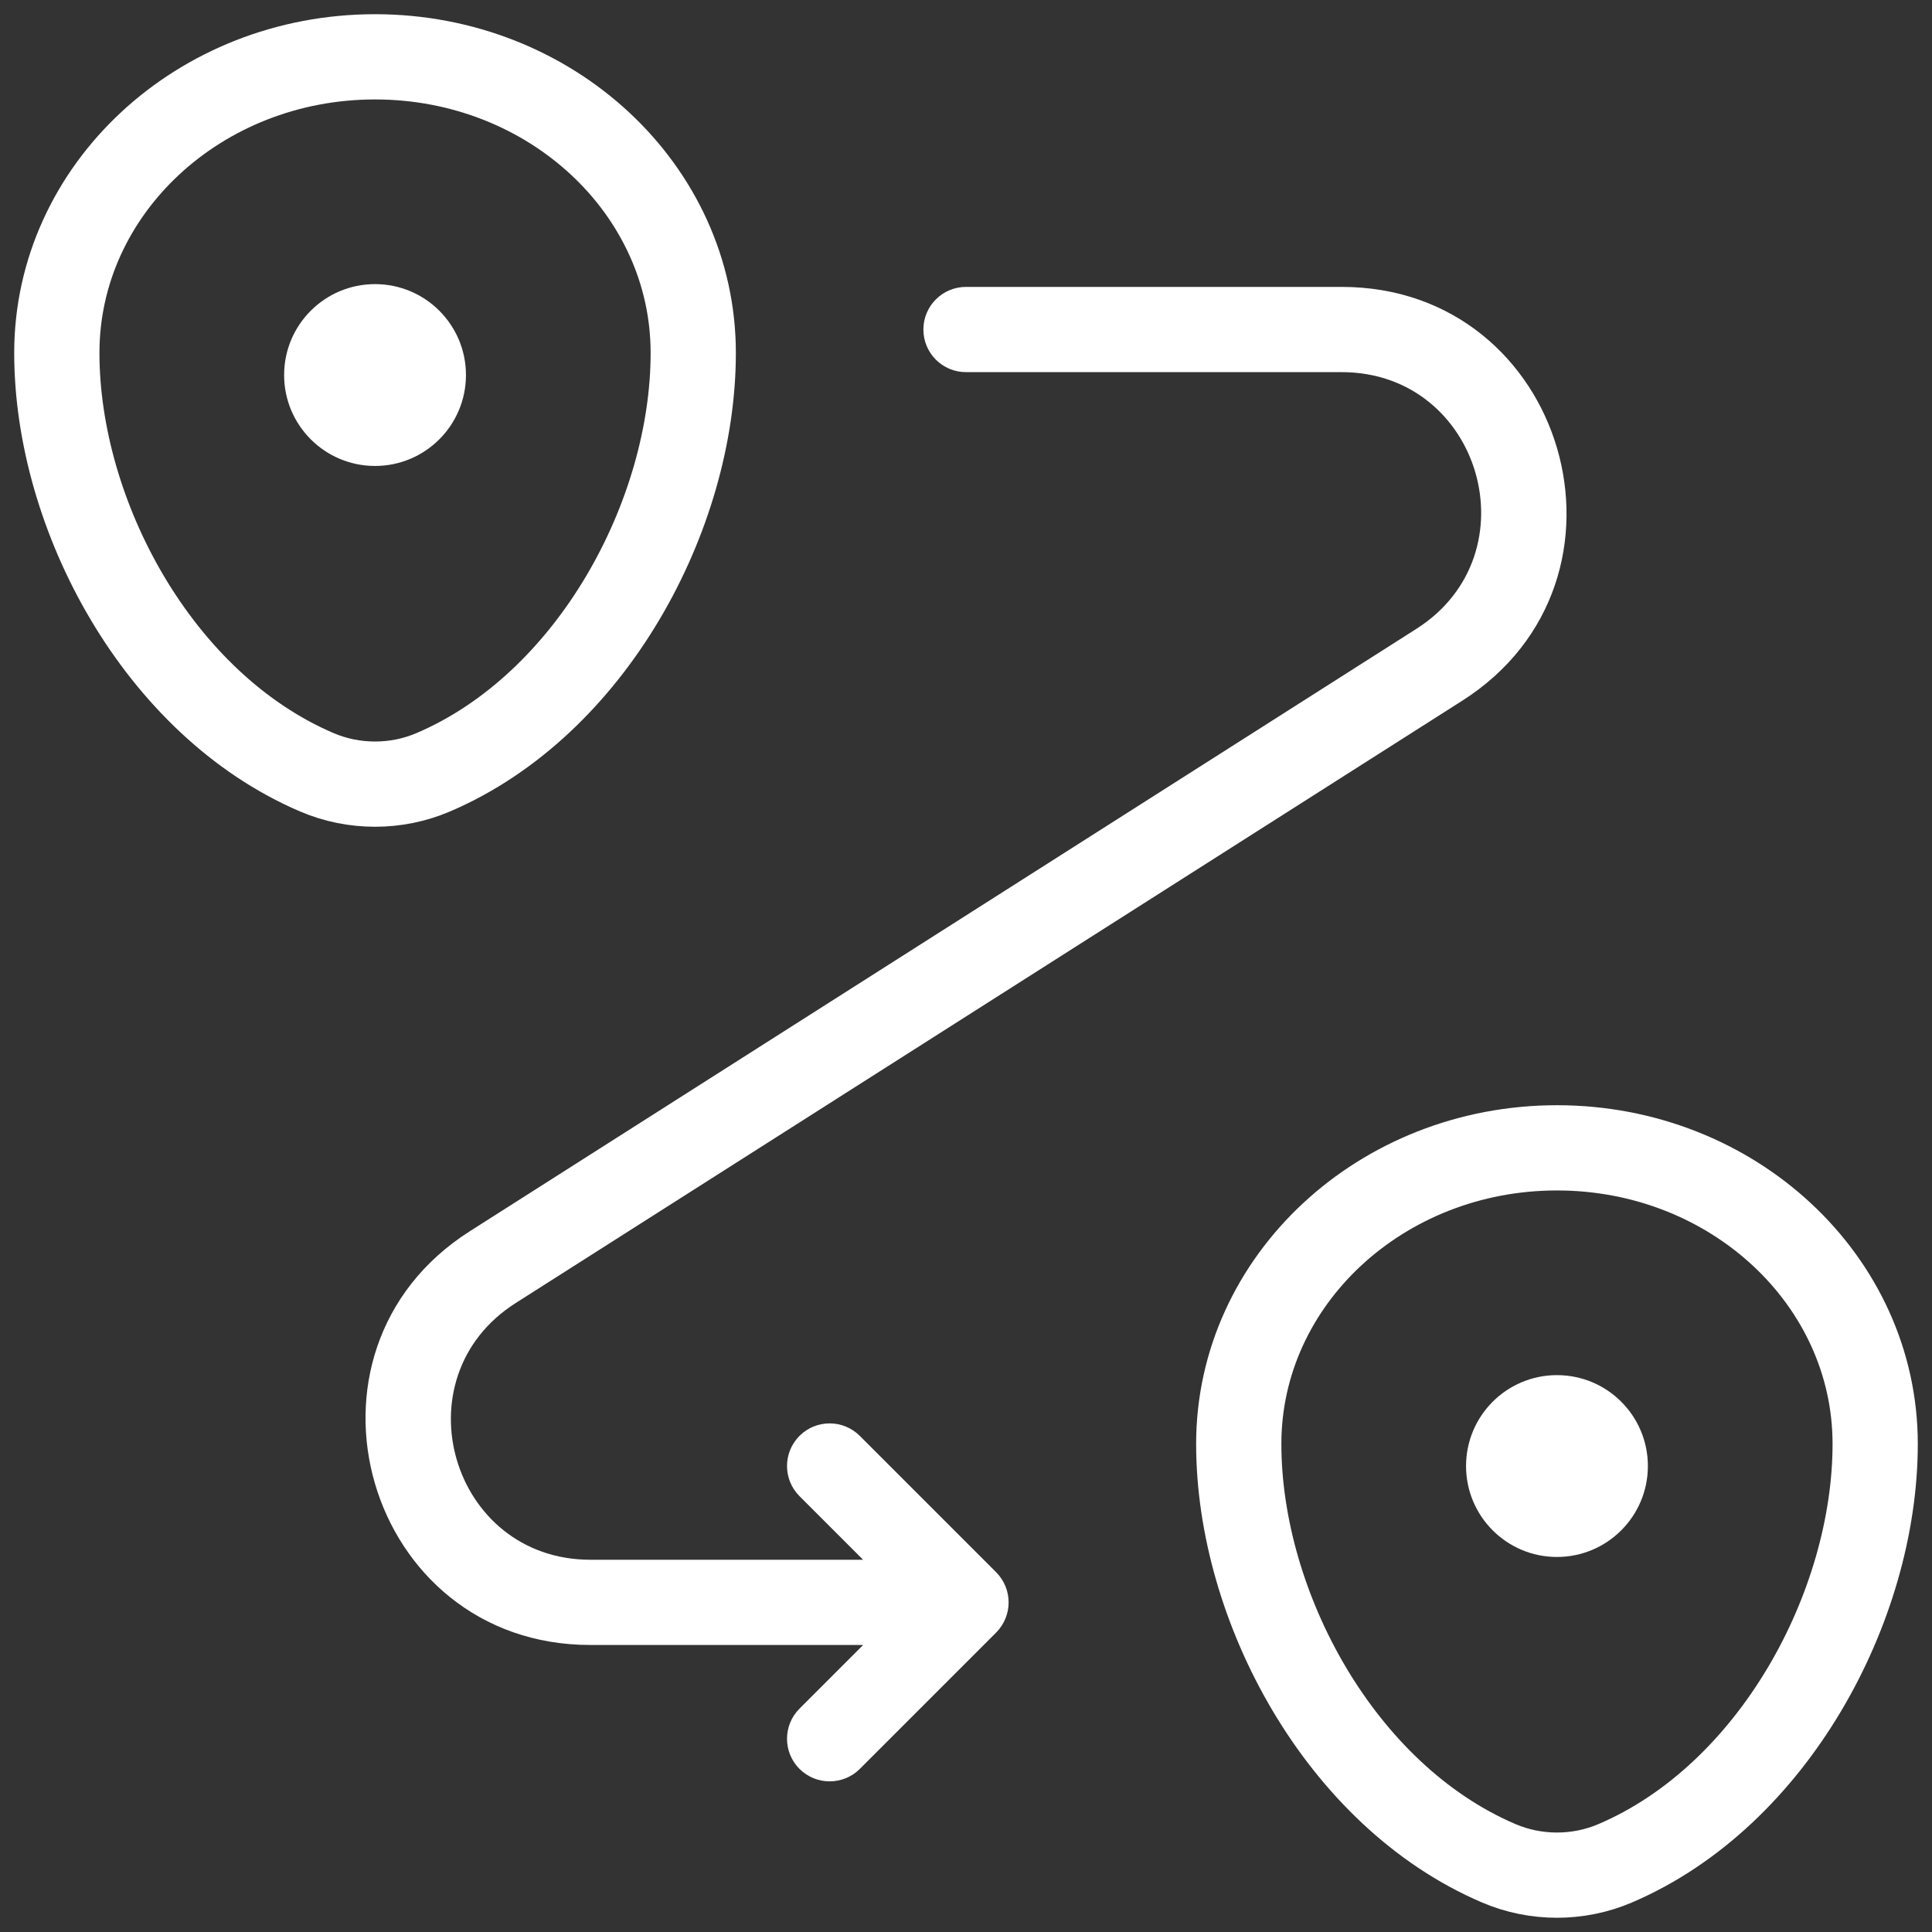 <?xml version="1.0" encoding="UTF-8"?> <svg xmlns="http://www.w3.org/2000/svg" width="34" height="34" viewBox="0 0 34 34" fill="none"><rect x="0" y="0" width="34" height="34" fill="#333333" stroke="none"/><path d="M1 6.211C1 3.333 3.507 1 6.6 1C9.693 1 12.2 3.333 12.2 6.211C12.2 9.067 10.413 12.399 7.624 13.591C6.974 13.869 6.226 13.869 5.576 13.591C2.787 12.399 1 9.067 1 6.211Z" stroke="white" stroke-width="1.5"></path><path d="M21.8 25.411C21.8 22.533 24.307 20.2 27.4 20.2C30.493 20.2 33 22.533 33 25.411C33 28.267 31.213 31.6 28.424 32.791C27.774 33.069 27.026 33.069 26.376 32.791C23.587 31.6 21.8 28.267 21.8 25.411Z" stroke="white" stroke-width="1.5"></path><path d="M29 25.8C29 26.683 28.284 27.4 27.4 27.4C26.516 27.4 25.8 26.683 25.8 25.8C25.8 24.916 26.516 24.2 27.4 24.2C28.284 24.2 29 24.916 29 25.8Z" fill="white"></path><path d="M8.2 6.6C8.2 7.483 7.484 8.2 6.6 8.2C5.716 8.2 5 7.483 5 6.6C5 5.716 5.716 5 6.6 5C7.484 5 8.2 5.716 8.2 6.6Z" fill="white"></path><path d="M17 5.049C16.586 5.049 16.25 5.385 16.25 5.799C16.25 6.214 16.586 6.549 17 6.549V5.049ZM17 28.199L17.531 28.73C17.671 28.589 17.75 28.398 17.75 28.199C17.75 28 17.671 27.81 17.531 27.669L17 28.199ZM25.329 11.699L25.732 12.332L25.329 11.699ZM8.671 22.3L9.074 22.932V22.932L8.671 22.3ZM15.131 25.269C14.838 24.976 14.363 24.976 14.07 25.269C13.777 25.562 13.777 26.037 14.07 26.33L15.131 25.269ZM14.07 30.069C13.777 30.362 13.777 30.837 14.07 31.13C14.363 31.422 14.838 31.422 15.131 31.13L14.07 30.069ZM23.611 5.049H17V6.549H23.611V5.049ZM17 27.449H10.389V28.949H17V27.449ZM24.927 11.066L8.269 21.667L9.074 22.932L25.732 12.332L24.927 11.066ZM17.531 27.669L15.131 25.269L14.07 26.33L16.47 28.73L17.531 27.669ZM16.47 27.669L14.07 30.069L15.131 31.13L17.531 28.73L16.47 27.669ZM10.389 27.449C7.938 27.449 7.006 24.248 9.074 22.932L8.269 21.667C4.935 23.788 6.438 28.949 10.389 28.949V27.449ZM23.611 6.549C26.062 6.549 26.995 9.75 24.927 11.066L25.732 12.332C29.066 10.21 27.563 5.049 23.611 5.049V6.549Z" fill="white"></path></svg> 